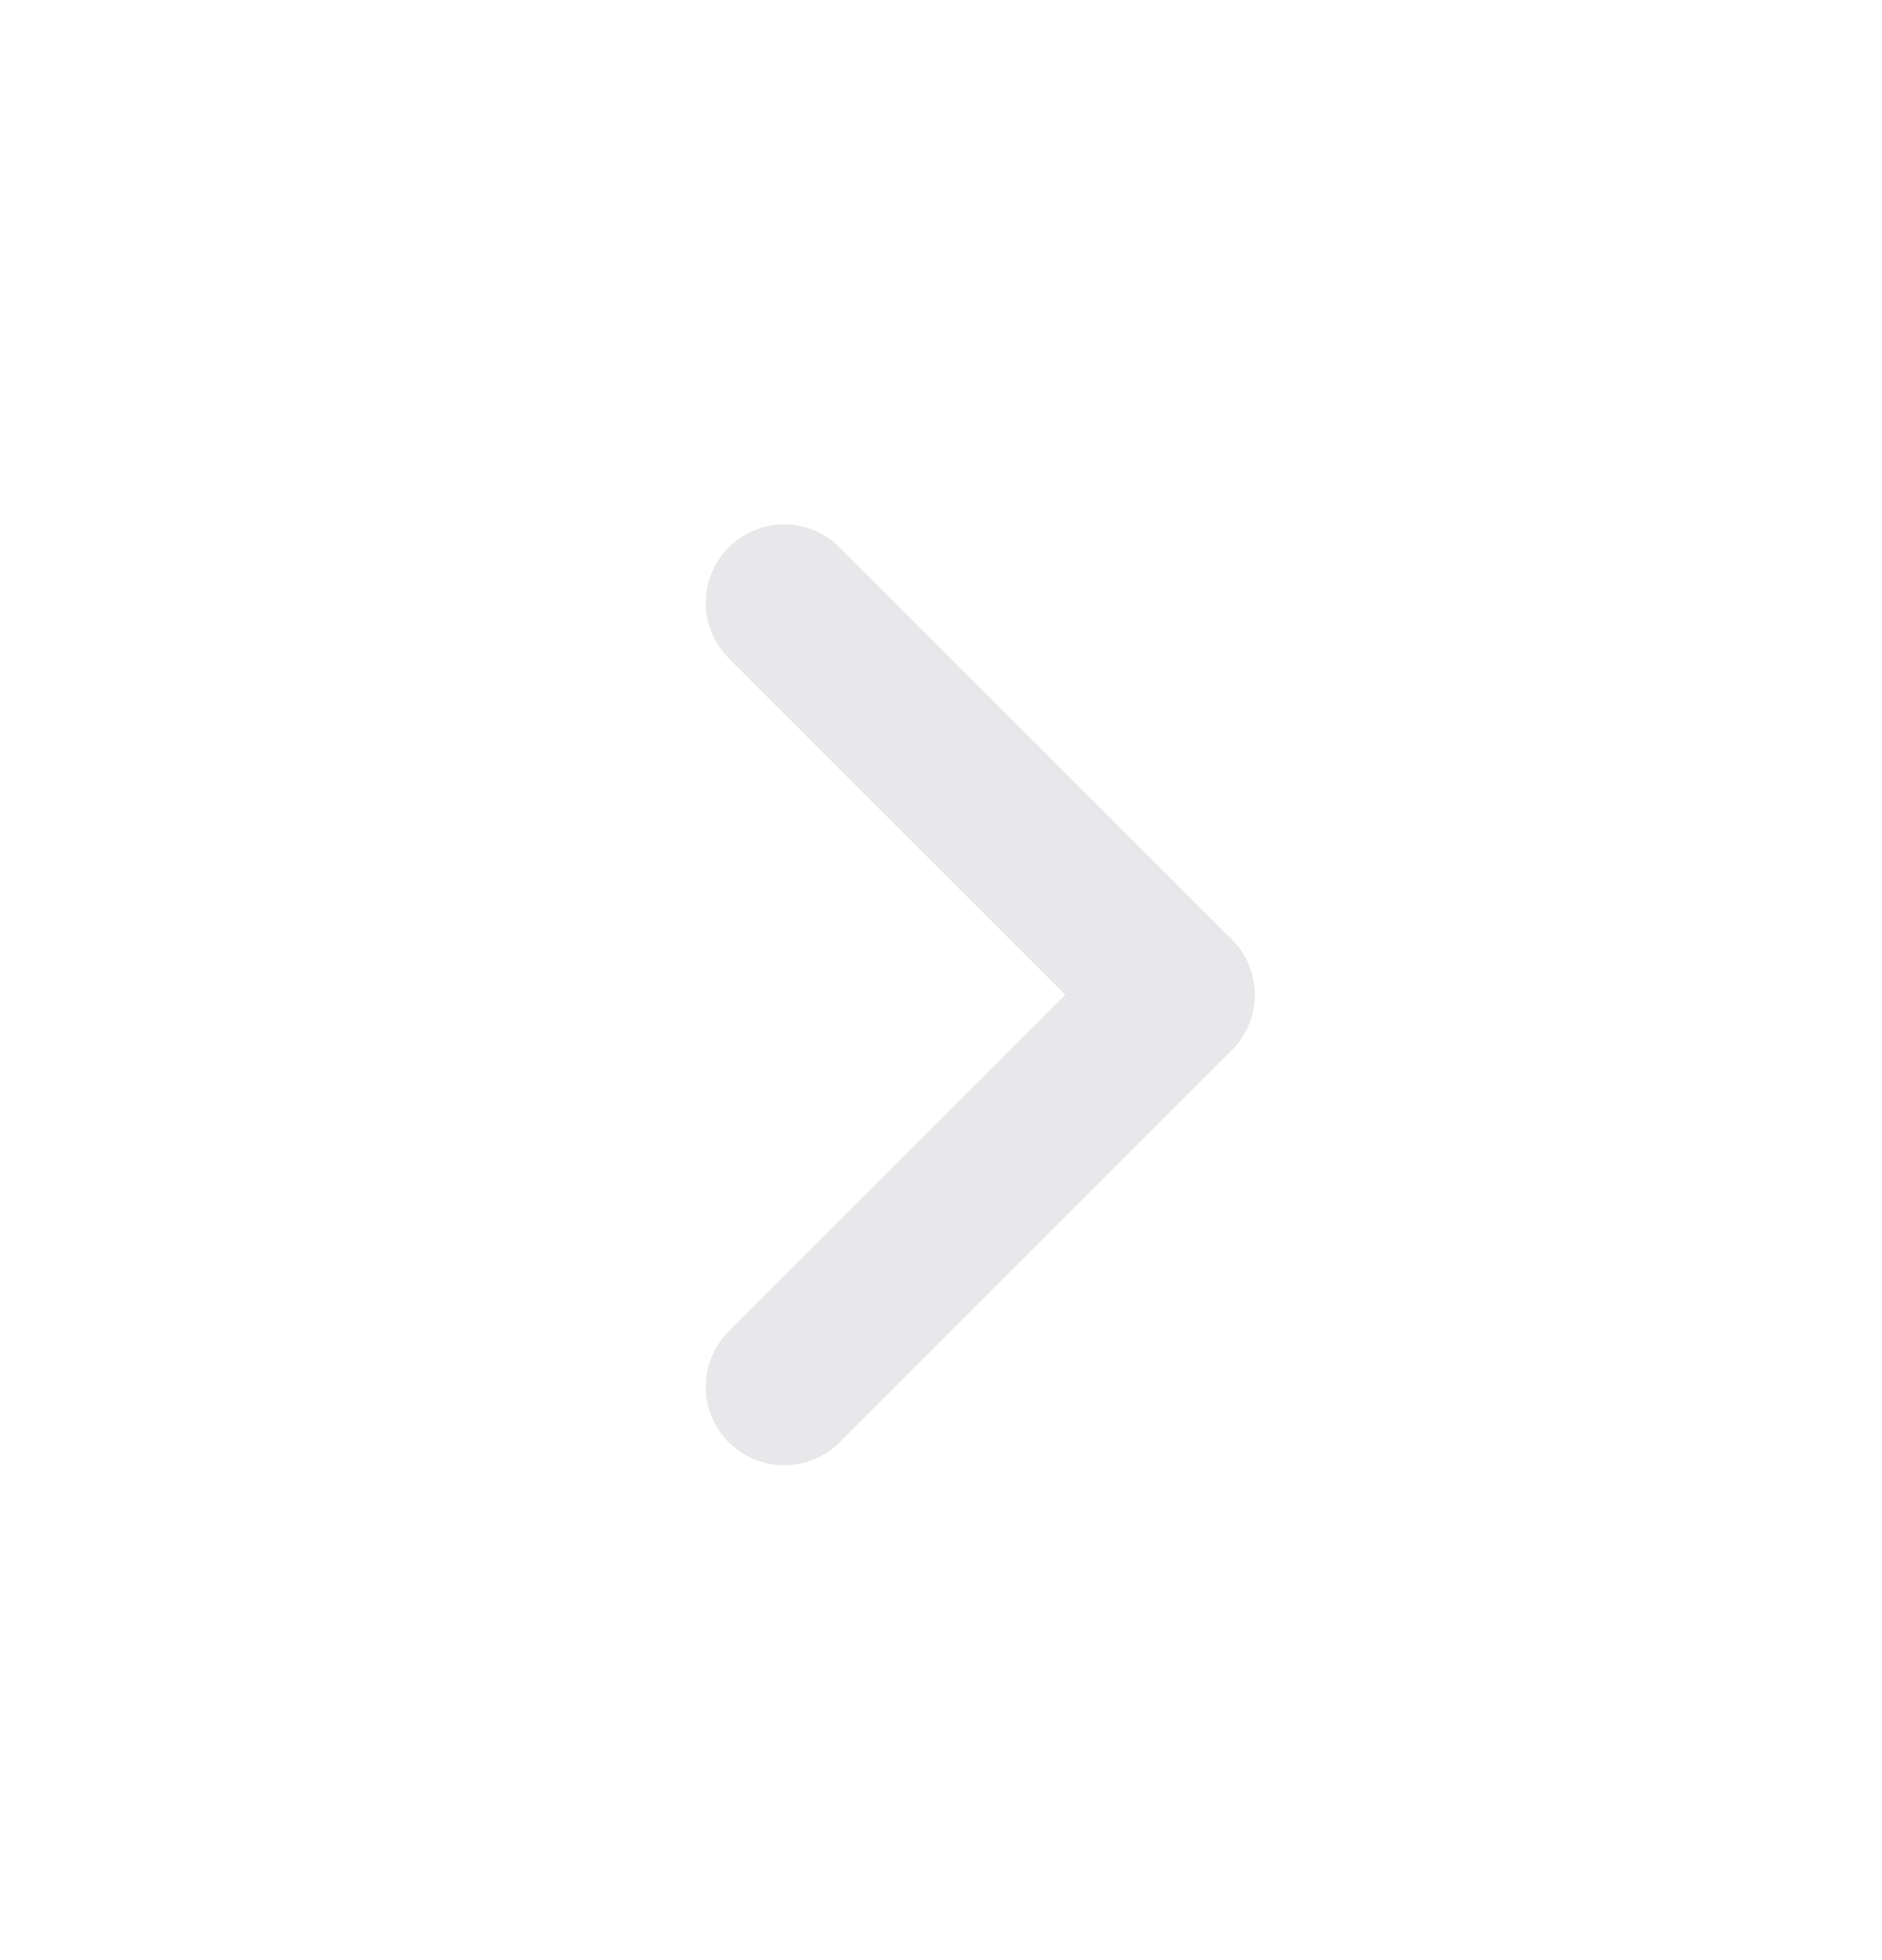 <svg width="24" height="25" viewBox="0 0 24 25" fill="none" xmlns="http://www.w3.org/2000/svg">
<g clip-path="url(#clip0_721_26919)">
<path d="M10 17.688L15 12.688" stroke="#E8E8EA" stroke-width="2" stroke-linecap="round" stroke-linejoin="round"/>
<path d="M15 12.688L10 7.688" stroke="#E8E8EA" stroke-width="2" stroke-linecap="round" stroke-linejoin="round"/>
</g>
<defs>
<clipPath id="clip0_721_26919">
<rect width="24" height="24" fill="white" transform="translate(0 0.688)"/>
</clipPath>
</defs>
</svg>

